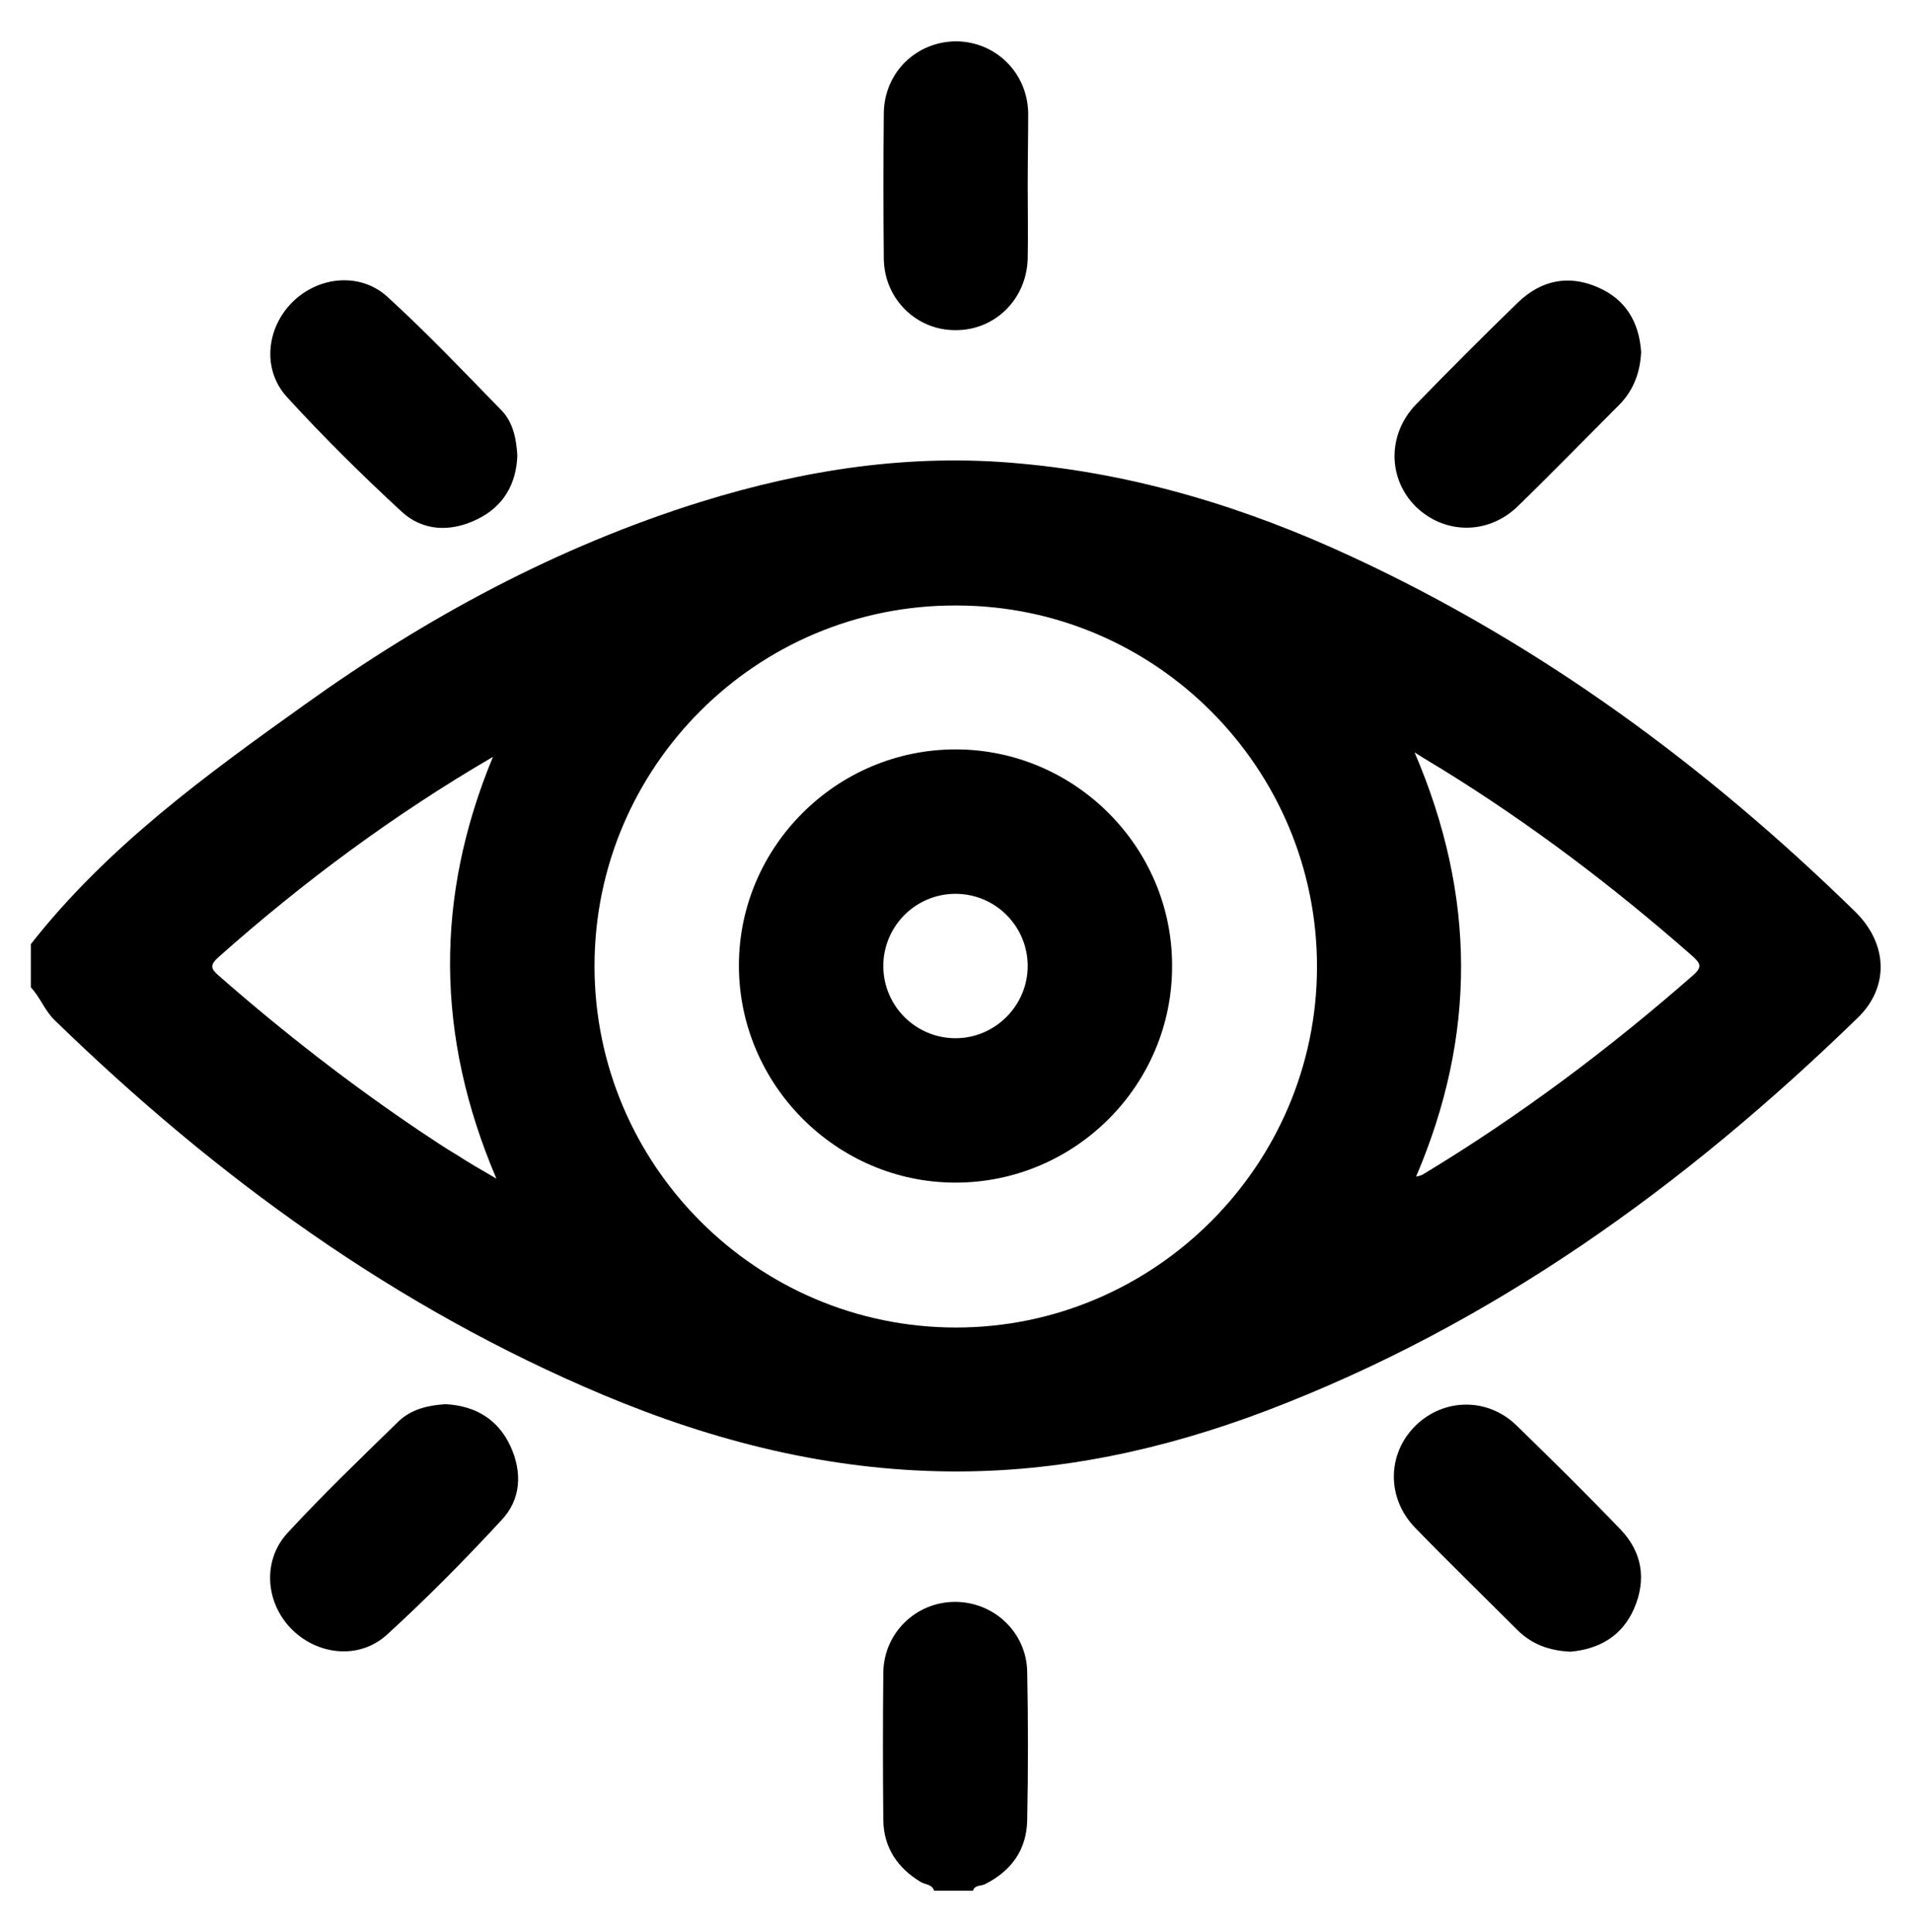 <svg xmlns="http://www.w3.org/2000/svg" xmlns:xlink="http://www.w3.org/1999/xlink" id="Layer_1" x="0px" y="0px" viewBox="0 0 384 388" style="enable-background:new 0 0 384 388;" xml:space="preserve">  <g>	<path d="M6.2,189.6c15.3-19.5,35.1-33.9,55-48.1c24.4-17.5,50.7-31.7,79.5-40.7c20.9-6.5,42.3-9.8,64.3-7.7   c23.3,2.1,45.4,8.9,66.5,18.7c38,17.6,71.2,42.1,101,71.2c6.7,6.5,7,15.3,0.5,21.5c-34.7,33.7-73.3,61.6-118.9,78.9   c-20.4,7.7-41.4,12.3-63.3,12.1c-24.3-0.2-47.3-6-69.5-15.3c-41.9-17.6-77.9-43.8-110.3-75.3c-2-1.9-2.9-4.6-4.8-6.6   C6.2,195.4,6.2,192.5,6.2,189.6z M119.4,194c0,40,32.6,72.6,72.6,72.6c39.8,0,72.4-32.5,72.5-72.3c0.1-40-32.4-72.7-72.4-72.7   C152,121.4,119.4,154,119.4,194z M284.1,151.1c12.4,28.9,12.4,56.9,0.3,85.2c0.9-0.2,1.1-0.3,1.3-0.4   c19.4-11.7,37.4-25.2,54.4-40.1c1.9-1.7,1.3-2.4-0.2-3.8c-15.7-13.8-32.3-26.4-50.1-37.4C288.2,153.6,286.6,152.7,284.1,151.1z    M99,152c-19.9,11.6-38.1,25.1-55.1,40.2c-1.9,1.7-1.5,2.4,0.1,3.8c12.9,11.3,26.4,21.8,40.7,31.4c2.3,1.5,4.6,3.1,7,4.5   c2.3,1.5,4.7,2.9,8,4.8C87.4,207.9,87.4,180,99,152z"></path>	<path d="M187.6,379.7c-0.4-1.3-1.7-1.2-2.6-1.7c-4.7-2.8-7.5-6.9-7.6-12.4c-0.1-9.9-0.1-19.8,0-29.7c0.1-8,6.6-14.2,14.4-14.2   c7.9,0,14.4,6.2,14.5,14.1c0.2,9.9,0.2,19.8,0,29.7c-0.1,5.9-3.1,10.2-8.5,12.9c-0.8,0.4-2,0.1-2.4,1.3   C192.9,379.7,190.2,379.7,187.6,379.7z"></path>	<path d="M103.9,91.5c-0.2,5.6-2.7,10.2-8.1,12.8c-5.3,2.6-10.9,2.4-15.2-1.6c-8-7.4-15.7-15-23-23c-5-5.5-4.1-13.8,1.1-19   c5.2-5.2,13.6-6.1,19.1-1.1c8,7.3,15.5,15.2,23.1,23C103,84.9,103.7,88,103.9,91.5z"></path>	<path d="M329.6,70.7c-0.2,4.1-1.5,7.6-4.3,10.5c-6.8,6.8-13.6,13.8-20.5,20.5c-6,5.8-14.8,5.6-20.5,0c-5.6-5.6-5.7-14.5,0.1-20.5   c6.7-6.9,13.6-13.8,20.5-20.5c4.6-4.4,10.1-5.6,16-3C326.5,60.1,329.2,64.7,329.6,70.7z"></path>	<path d="M89.5,282c5.9,0.3,10.5,3,13,8.4c2.4,5.2,2.2,10.7-1.8,14.9c-7.4,8-15,15.7-23,23c-5.6,5.1-14.1,4.1-19.3-1.3   c-5.1-5.3-5.7-13.6-0.7-19.1c7.2-7.8,14.9-15.2,22.5-22.6C82.7,283,86,282.2,89.5,282z"></path>	<path d="M315.4,331.7c-4.3-0.2-7.8-1.5-10.7-4.4c-6.8-6.8-13.8-13.6-20.5-20.5c-5.8-6-5.6-14.9,0.1-20.5c5.6-5.5,14.4-5.7,20.2-0.1   c7.1,6.9,14.2,13.9,21,21c4.3,4.5,5.2,10,2.7,15.8C325.8,328.6,321.1,331.2,315.4,331.7z"></path>	<path d="M206.4,37.4c0,4.8,0.1,9.7,0,14.5c-0.2,8.2-6.6,14.5-14.6,14.4C184,66.3,177.6,60,177.5,52c-0.1-9.8-0.1-19.6,0-29.3   c0.1-8.2,6.6-14.4,14.6-14.4c7.9,0.1,14.2,6.3,14.4,14.3C206.5,27.5,206.4,32.5,206.4,37.4z"></path>	<path d="M191.9,237.5c-23.9,0-43.5-19.7-43.5-43.6c0-23.9,19.7-43.5,43.7-43.4c23.8,0.1,43.3,19.6,43.3,43.4   C235.5,217.9,215.9,237.5,191.9,237.5z M206.4,194c0-8-6.5-14.5-14.5-14.5c-8,0-14.5,6.5-14.5,14.5c0,8,6.5,14.5,14.5,14.5   C199.9,208.5,206.4,201.9,206.4,194z"></path></g></svg>